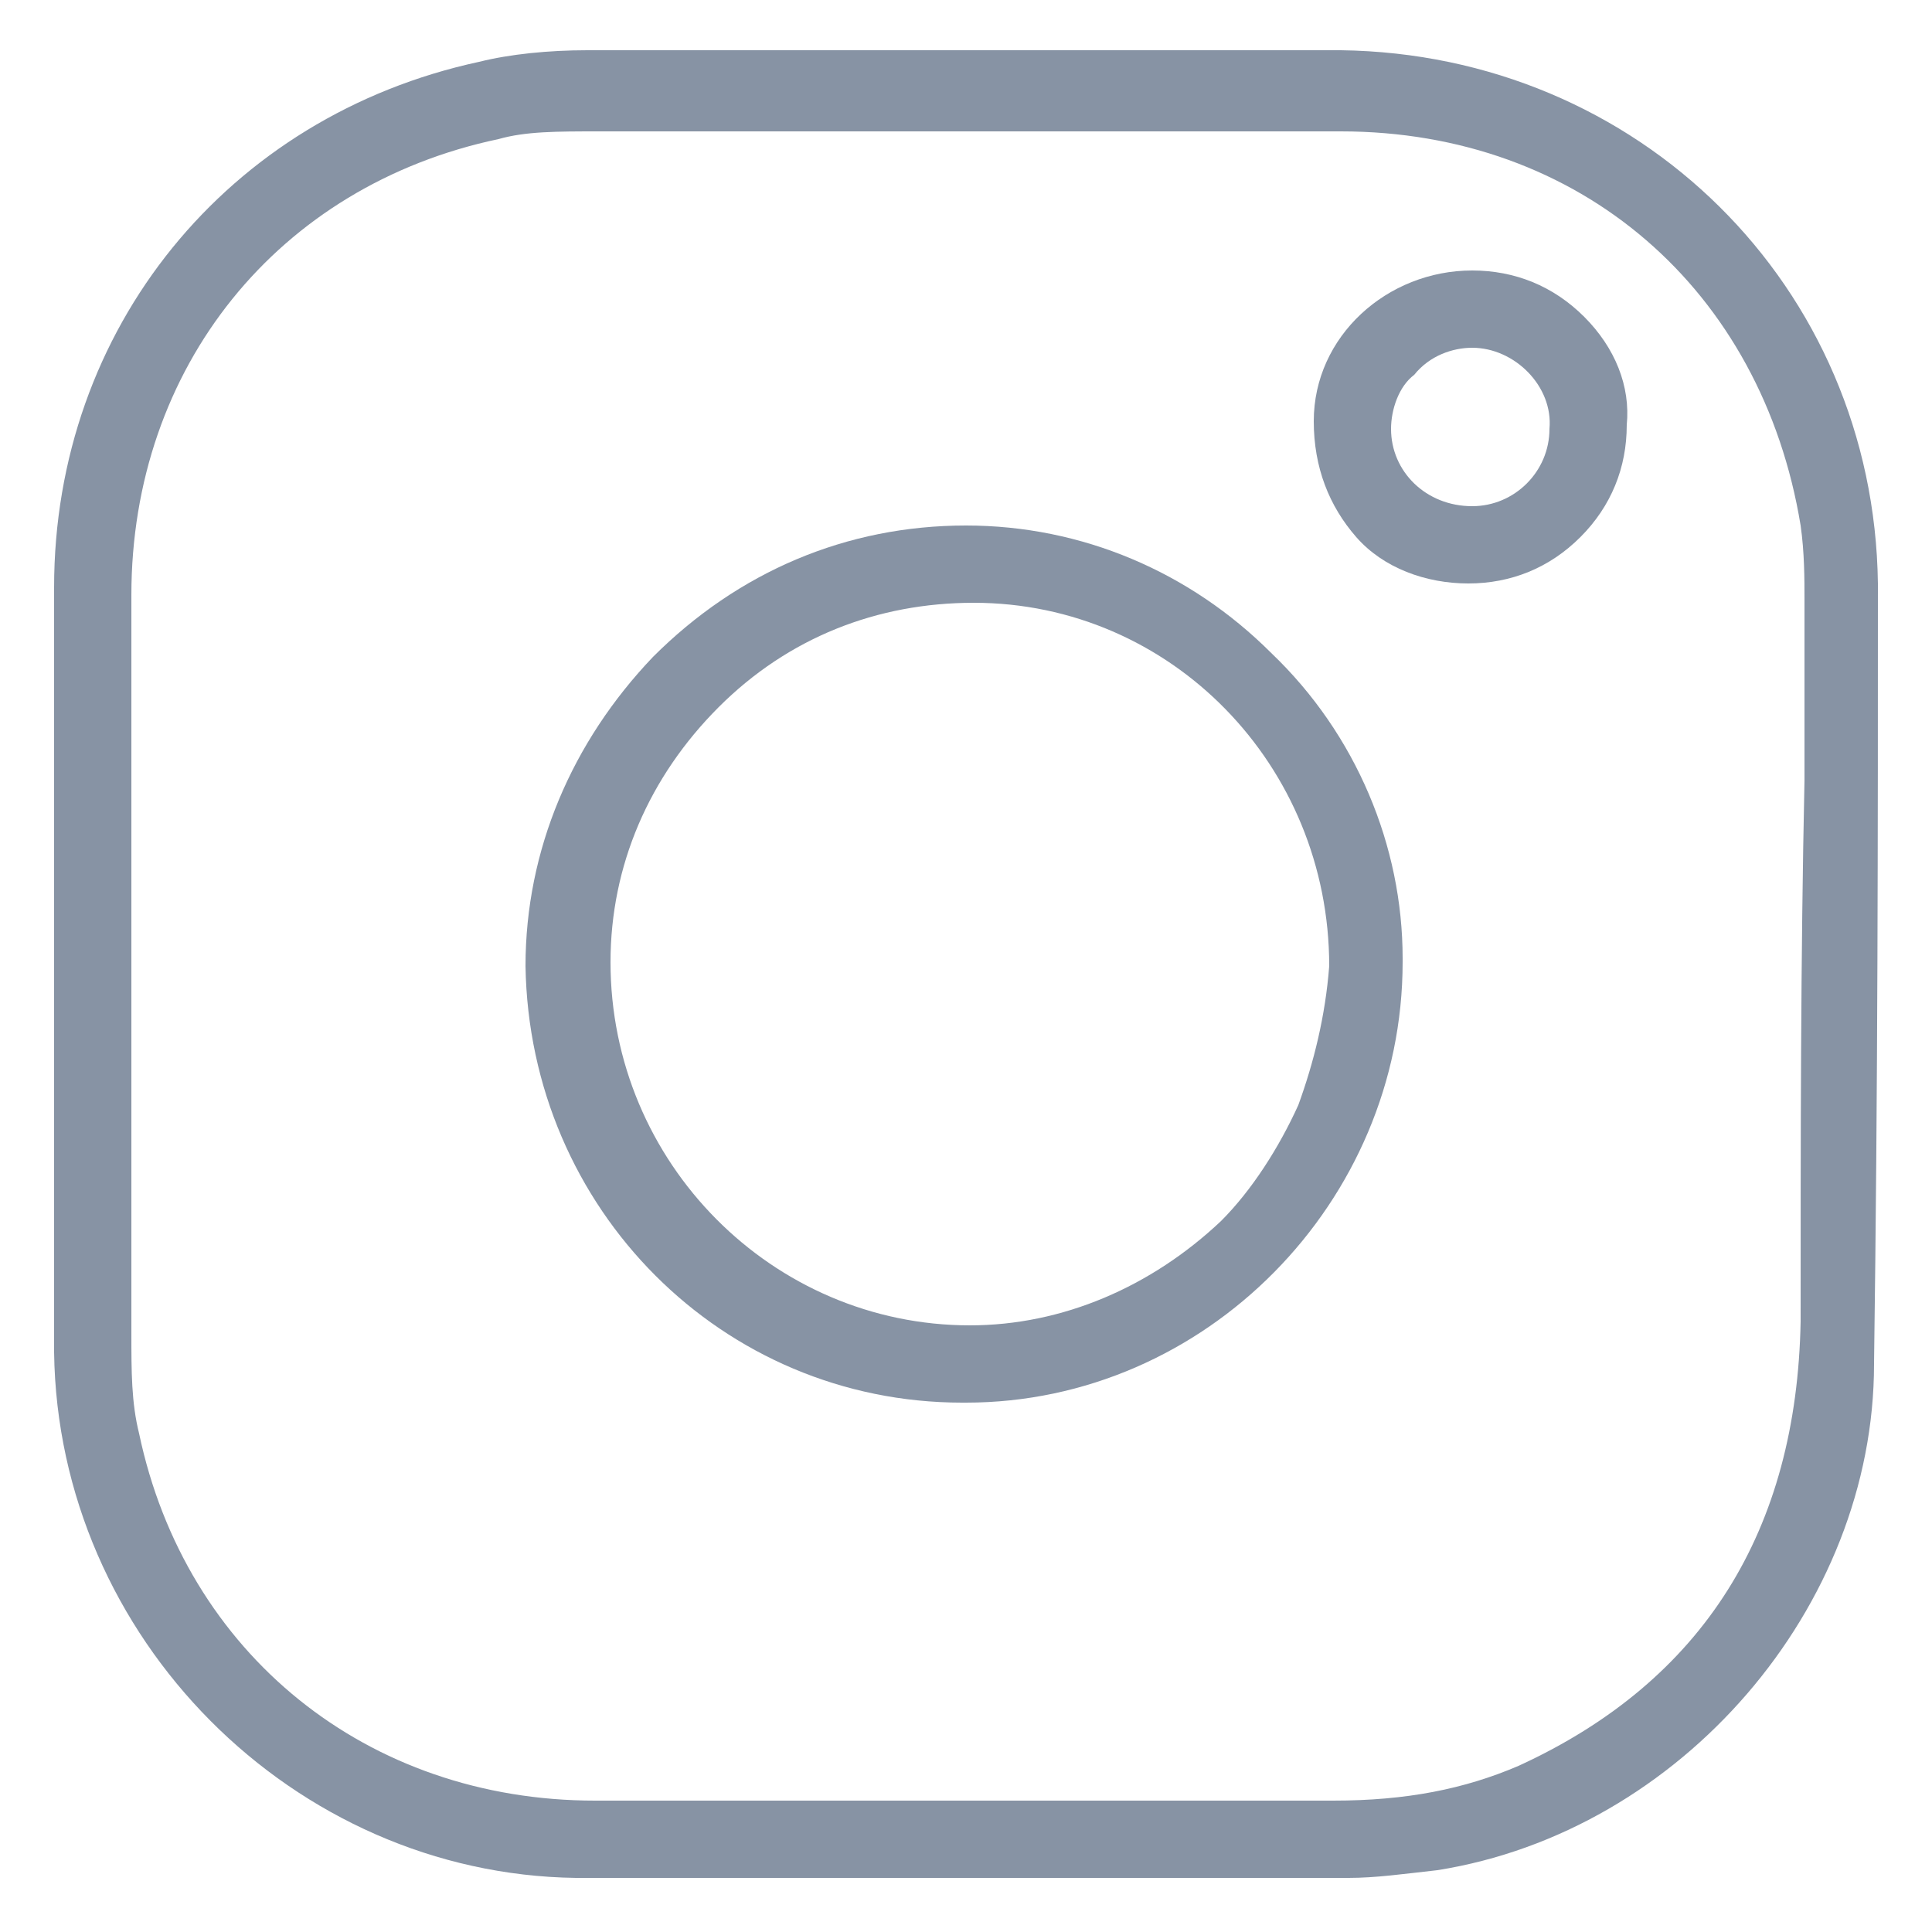 <?xml version="1.0" encoding="utf-8"?>
<!-- Generator: Adobe Illustrator 26.2.1, SVG Export Plug-In . SVG Version: 6.00 Build 0)  -->
<svg version="1.1" id="Layer_1" xmlns="http://www.w3.org/2000/svg" xmlns:xlink="http://www.w3.org/1999/xlink" x="0px" y="0px"
	 viewBox="0 0 50 50" style="enable-background:new 0 0 50 50;" xml:space="preserve">
<style type="text/css">
	.st0{fill:#8793A4;}
</style>
<g>
	<path class="st0" d="M48.6,15.1C48.5,7.4,42.4,1.4,34.7,1.3c-6.5,0-13,0-19.5,0c-1,0-2,0.1-2.8,0.3c-6.5,1.4-11,6.9-11,13.6
		c0,2.2,0,4.5,0,6.7v2.7h0l0,3.5c0,2.3,0,4.6,0,6.9c0.1,7.4,6.2,13.5,13.5,13.6c5.5,0,11,0,16.4,0l3.6,0c0.7,0,1.4-0.1,2.3-0.2
		c6.3-1,11.3-6.8,11.3-13.1C48.6,28.1,48.6,21.4,48.6,15.1z M46.6,34.2c-0.1,5.4-2.5,9.3-7.3,11.5c-1.4,0.6-2.9,0.9-4.8,0.9H23
		c-2.5,0-5.1,0-7.6,0c-5.9,0-10.6-3.8-11.8-9.5c-0.2-0.8-0.2-1.6-0.2-2.6c0-6.4,0-12.7,0-19.1c0-5.9,3.8-10.6,9.5-11.8
		c0.7-0.2,1.5-0.2,2.6-0.2c2.3,0,4.6,0,7,0h12.2c6.2,0,10.9,4.1,11.9,10.2c0.1,0.7,0.1,1.4,0.1,1.9l0,4.7
		C46.6,24.8,46.6,29.5,46.6,34.2z"/>
	<path class="st0" d="M32.9,16.9c-2.1-2.1-4.9-3.3-7.9-3.3H25c-3.1,0-5.9,1.2-8.1,3.4c-2.1,2.2-3.3,5-3.3,8
		c0.1,6.3,5.1,11.3,11.3,11.3H25c6.2,0,11.3-5.2,11.3-11.4v-0.1C36.3,21.9,35.1,19,32.9,16.9z M33.6,28.6c-0.5,1.1-1.2,2.2-2,3
		c-1.8,1.7-4.1,2.7-6.5,2.7c0,0,0,0,0,0c-5.1,0-9.3-4.2-9.3-9.4c0-2.5,1-4.8,2.8-6.6c1.8-1.8,4.1-2.7,6.6-2.7c5.1,0,9.2,4.2,9.2,9.4
		C34.3,26.3,34,27.5,33.6,28.6z"/>
	<path class="st0" d="M41,8.2C40.2,7.4,39.2,7,38.1,7C35.9,7,34,8.7,34,10.9c0,1.2,0.4,2.2,1.1,3c0.7,0.8,1.8,1.2,2.9,1.2
		c1.1,0,2.1-0.4,2.9-1.2c0.8-0.8,1.2-1.8,1.2-2.9C42.2,10,41.8,9,41,8.2z M38.1,13.1L38.1,13.1c-1.2,0-2.1-0.9-2.1-2
		c0-0.5,0.2-1.1,0.6-1.4C37,9.2,37.6,9,38.1,9c1.1,0,2.1,1,2,2.1C40.1,12.2,39.2,13.1,38.1,13.1z"/>
</g>
</svg>
